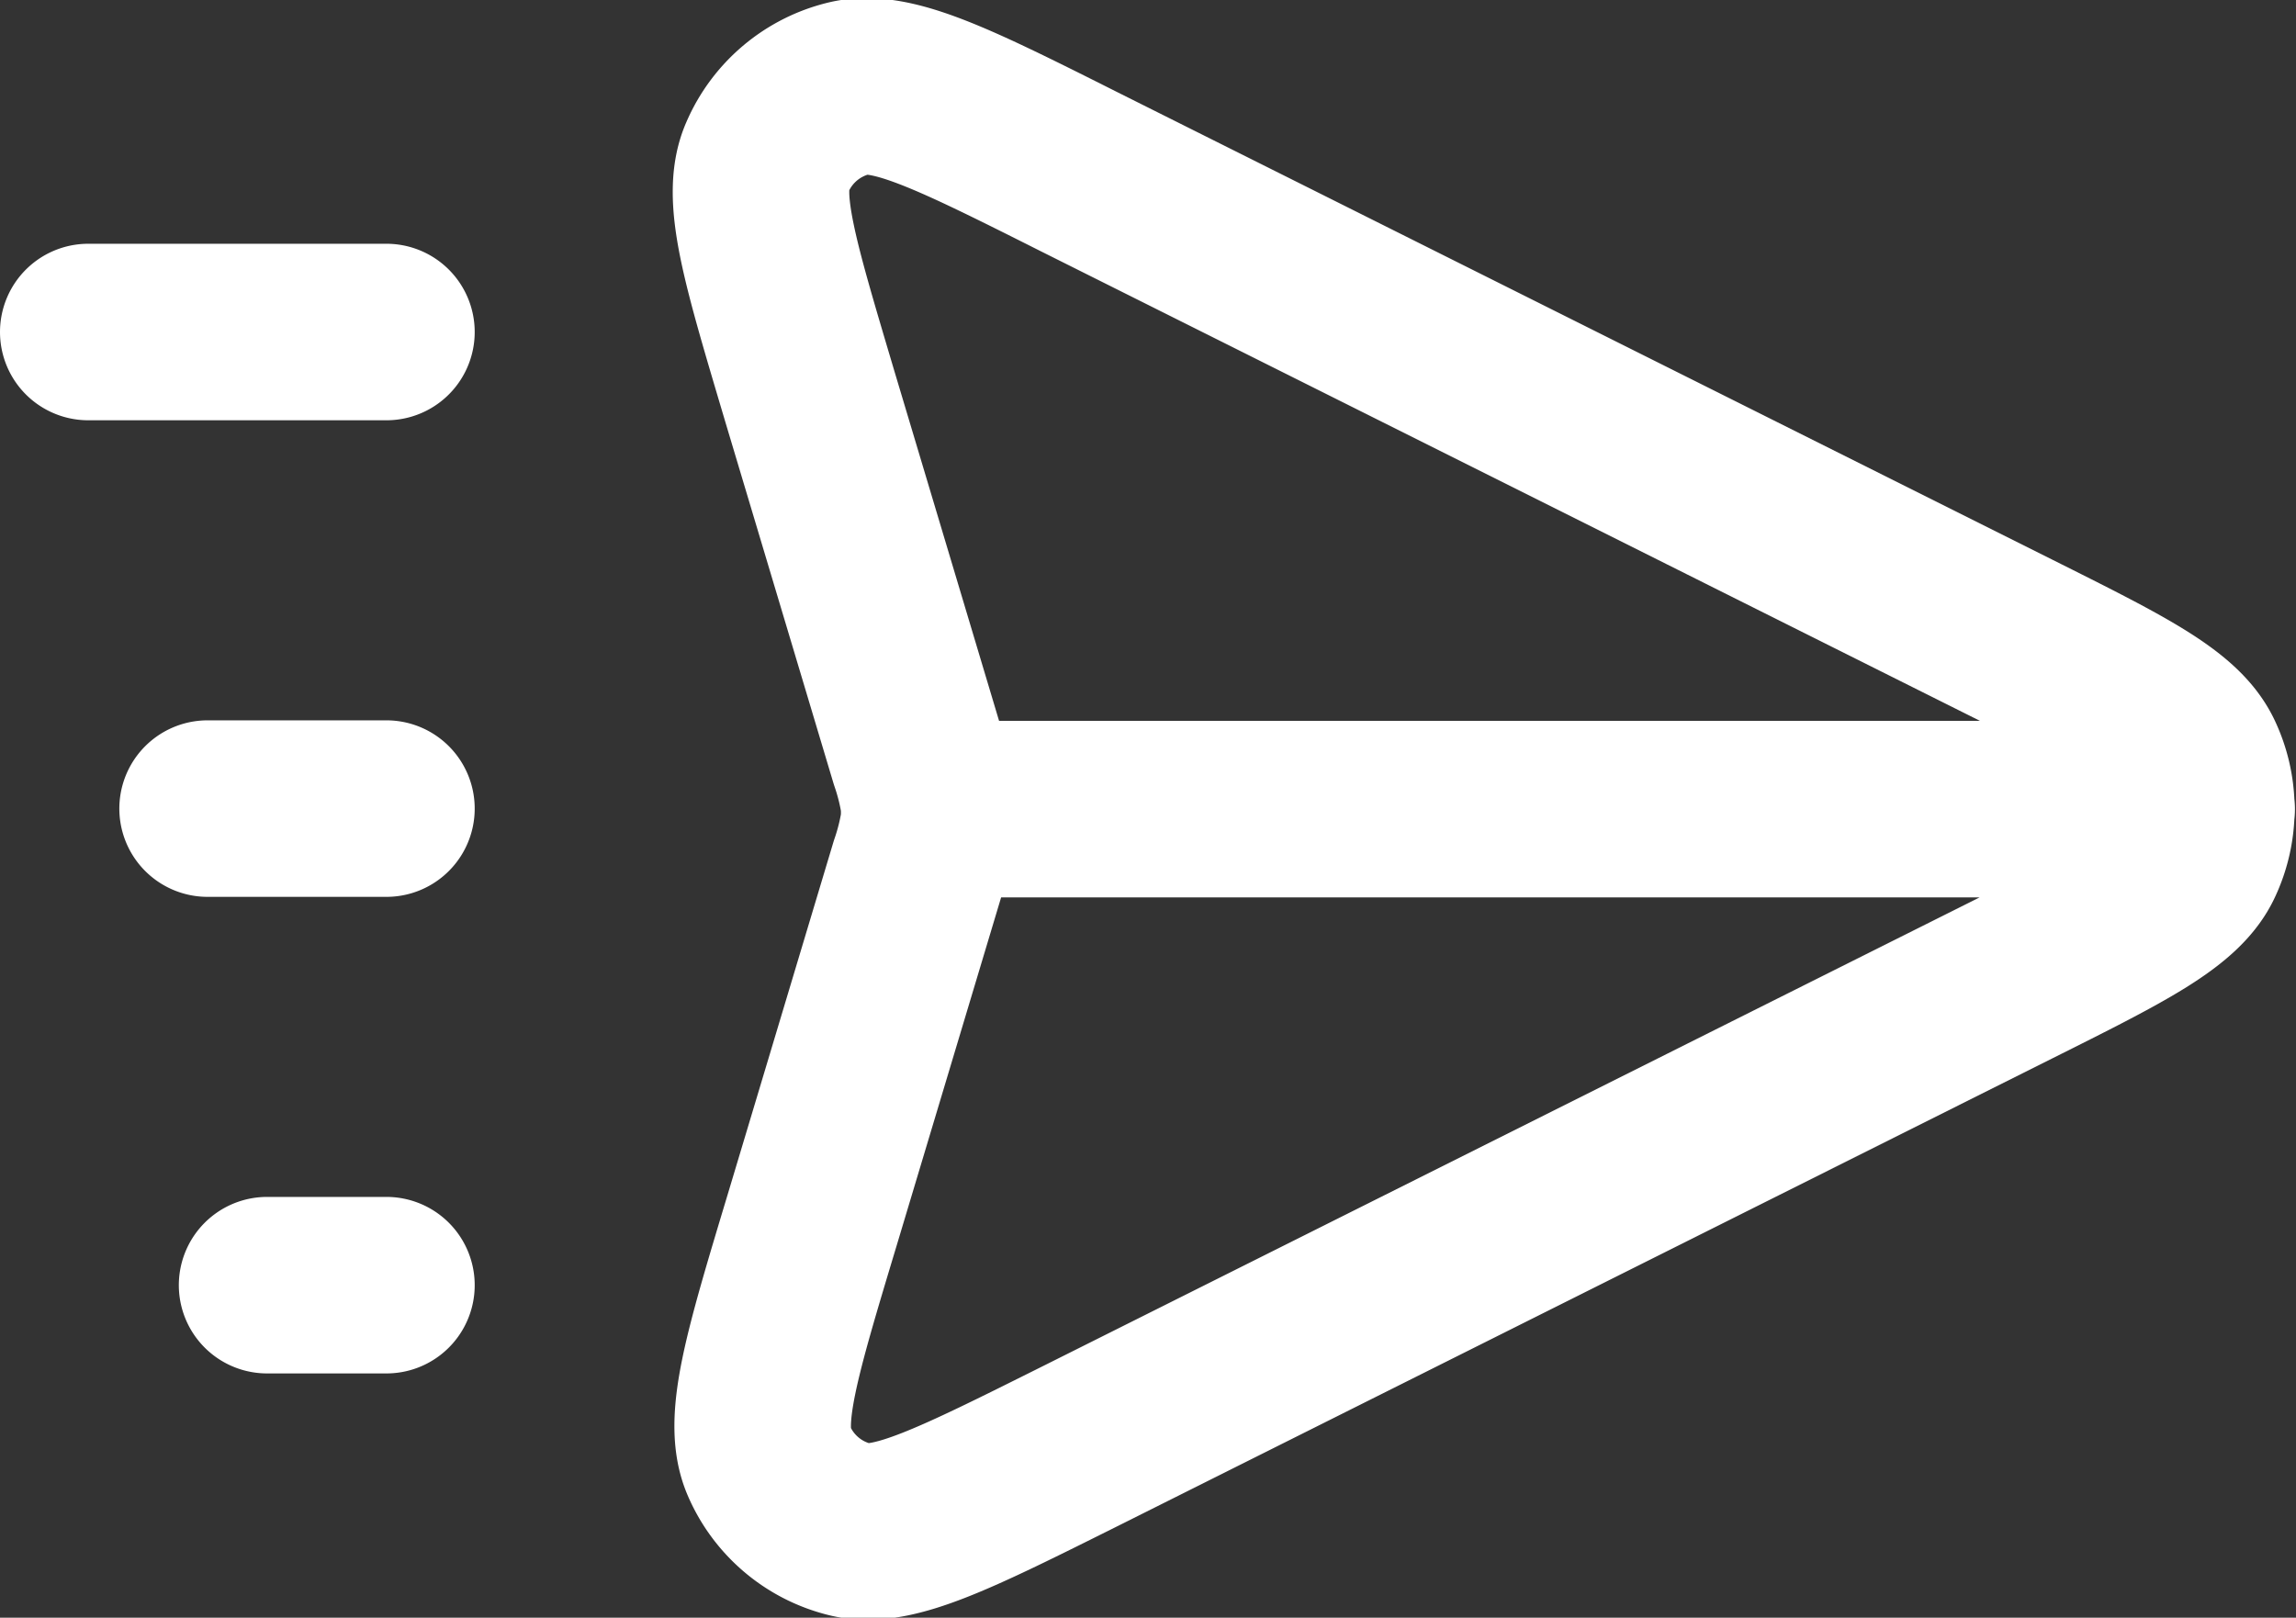 <svg xmlns="http://www.w3.org/2000/svg" width="13.006" height="9.165" viewBox="0 0 13.006 9.165">
  <rect x="0" y="0" width="13.006" height="9.165" fill="#333333" stroke="none"/>
  <path id="send-alt-2-svgrepo-com" d="M15,10.034H7.766M3,7.331H4.689m-1.013,2.7H4.689m-.676,2.7h.676M7.7,10.364l-.6,2c-.228.757-.342,1.135-.245,1.361a.675.675,0,0,0,.464.391c.239.057.593-.12,1.3-.473L13.9,11c.622-.311.934-.467,1.033-.677a.676.676,0,0,0,0-.579c-.1-.211-.411-.366-1.033-.677L8.611,6.422c-.7-.352-1.057-.529-1.3-.472a.676.676,0,0,0-.464.39c-.1.226.016.6.241,1.358L7.7,9.743a1.419,1.419,0,0,1,.059.232.672.672,0,0,1,0,.157A1.417,1.417,0,0,1,7.7,10.364Z" transform="translate(-2.5 -5.45)" fill="none" stroke="#fff" stroke-linecap="round" stroke-linejoin="round" stroke-width="1"/>
</svg>

